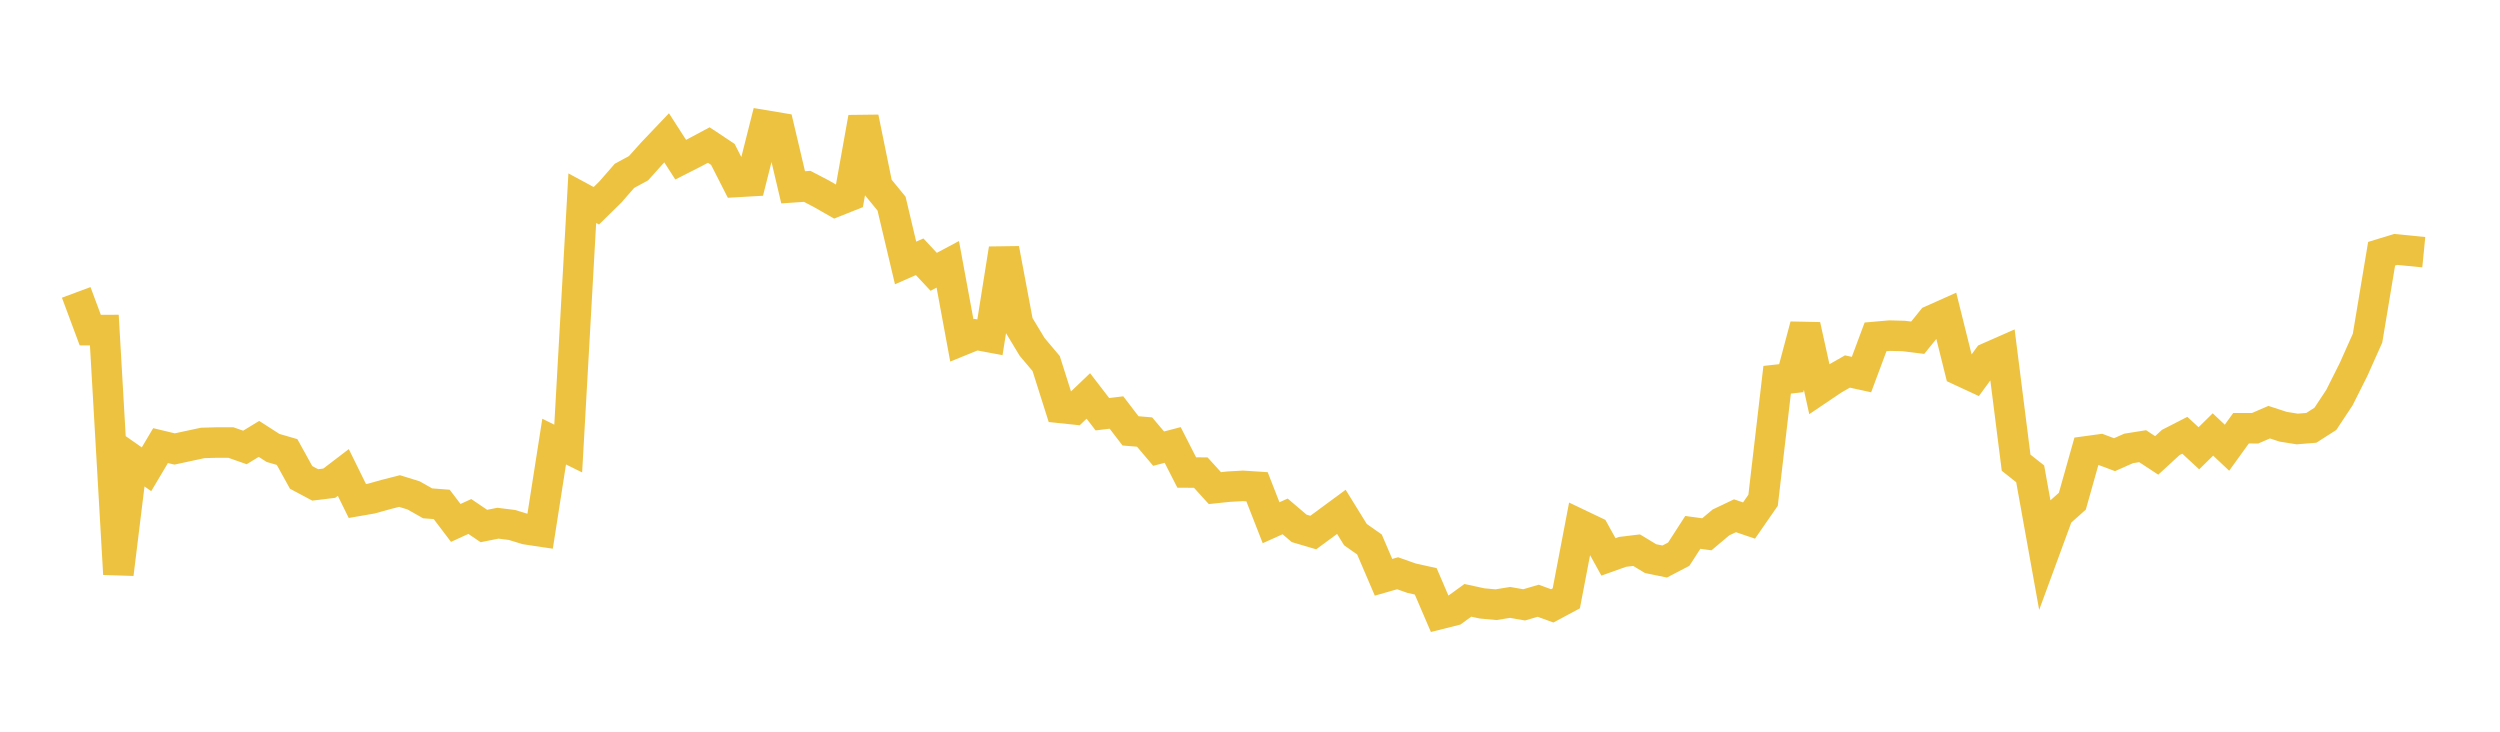 <svg width="164" height="48" xmlns="http://www.w3.org/2000/svg" xmlns:xlink="http://www.w3.org/1999/xlink"><path fill="none" stroke="rgb(237,194,64)" stroke-width="2" d="M5,19.181L5.922,21.657L6.844,21.652L7.766,37.661L8.689,30.14L9.611,30.784L10.533,29.232L11.455,29.453L12.377,29.254L13.299,29.056L14.222,29.03L15.144,29.03L16.066,29.353L16.988,28.792L17.91,29.385L18.832,29.653L19.754,31.319L20.677,31.811L21.599,31.698L22.521,30.994L23.443,32.866L24.365,32.706L25.287,32.448L26.21,32.212L27.132,32.498L28.054,33.019L28.976,33.089L29.898,34.304L30.82,33.881L31.743,34.507L32.665,34.322L33.587,34.438L34.509,34.721L35.431,34.859L36.353,28.969L37.275,29.425L38.198,13.002L39.12,13.499L40.042,12.594L40.964,11.537L41.886,11.036L42.808,10.011L43.731,9.041L44.653,10.475L45.575,10.007L46.497,9.515L47.419,10.128L48.341,11.938L49.263,11.885L50.186,8.227L51.108,8.381L52.03,12.288L52.952,12.225L53.874,12.705L54.796,13.233L55.719,12.865L56.641,7.716L57.563,12.234L58.485,13.357L59.407,17.25L60.329,16.844L61.251,17.832L62.174,17.338L63.096,22.33L64.018,21.955L64.94,22.127L65.862,16.325L66.784,21.227L67.707,22.757L68.629,23.849L69.551,26.759L70.473,26.855L71.395,25.974L72.317,27.173L73.24,27.06L74.162,28.265L75.084,28.342L76.006,29.431L76.928,29.19L77.85,30.997L78.772,31.003L79.695,32.02L80.617,31.923L81.539,31.872L82.461,31.932L83.383,34.291L84.305,33.877L85.228,34.663L86.15,34.935L87.072,34.257L87.994,33.578L88.916,35.07L89.838,35.719L90.76,37.871L91.683,37.606L92.605,37.931L93.527,38.135L94.449,40.281L95.371,40.049L96.293,39.382L97.216,39.583L98.138,39.668L99.06,39.518L99.982,39.679L100.904,39.409L101.826,39.745L102.749,39.251L103.671,34.429L104.593,34.869L105.515,36.533L106.437,36.203L107.359,36.091L108.281,36.647L109.204,36.836L110.126,36.354L111.048,34.924L111.97,35.05L112.892,34.273L113.814,33.834L114.737,34.147L115.659,32.816L116.581,24.911L117.503,24.809L118.425,21.344L119.347,25.519L120.269,24.897L121.192,24.371L122.114,24.572L123.036,22.098L123.958,22.017L124.88,22.041L125.802,22.155L126.725,21.011L127.647,20.599L128.569,24.303L129.491,24.731L130.413,23.47L131.335,23.064L132.257,30.353L133.18,31.084L134.102,36.209L135.024,33.701L135.946,32.879L136.868,29.607L137.79,29.481L138.713,29.827L139.635,29.417L140.557,29.27L141.479,29.875L142.401,29.027L143.323,28.554L144.246,29.407L145.168,28.501L146.09,29.37L147.012,28.092L147.934,28.094L148.856,27.695L149.778,27.995L150.701,28.142L151.623,28.066L152.545,27.476L153.467,26.083L154.389,24.247L155.311,22.182L156.234,16.645L157.156,16.362L158.078,16.453L159,16.544"></path></svg>